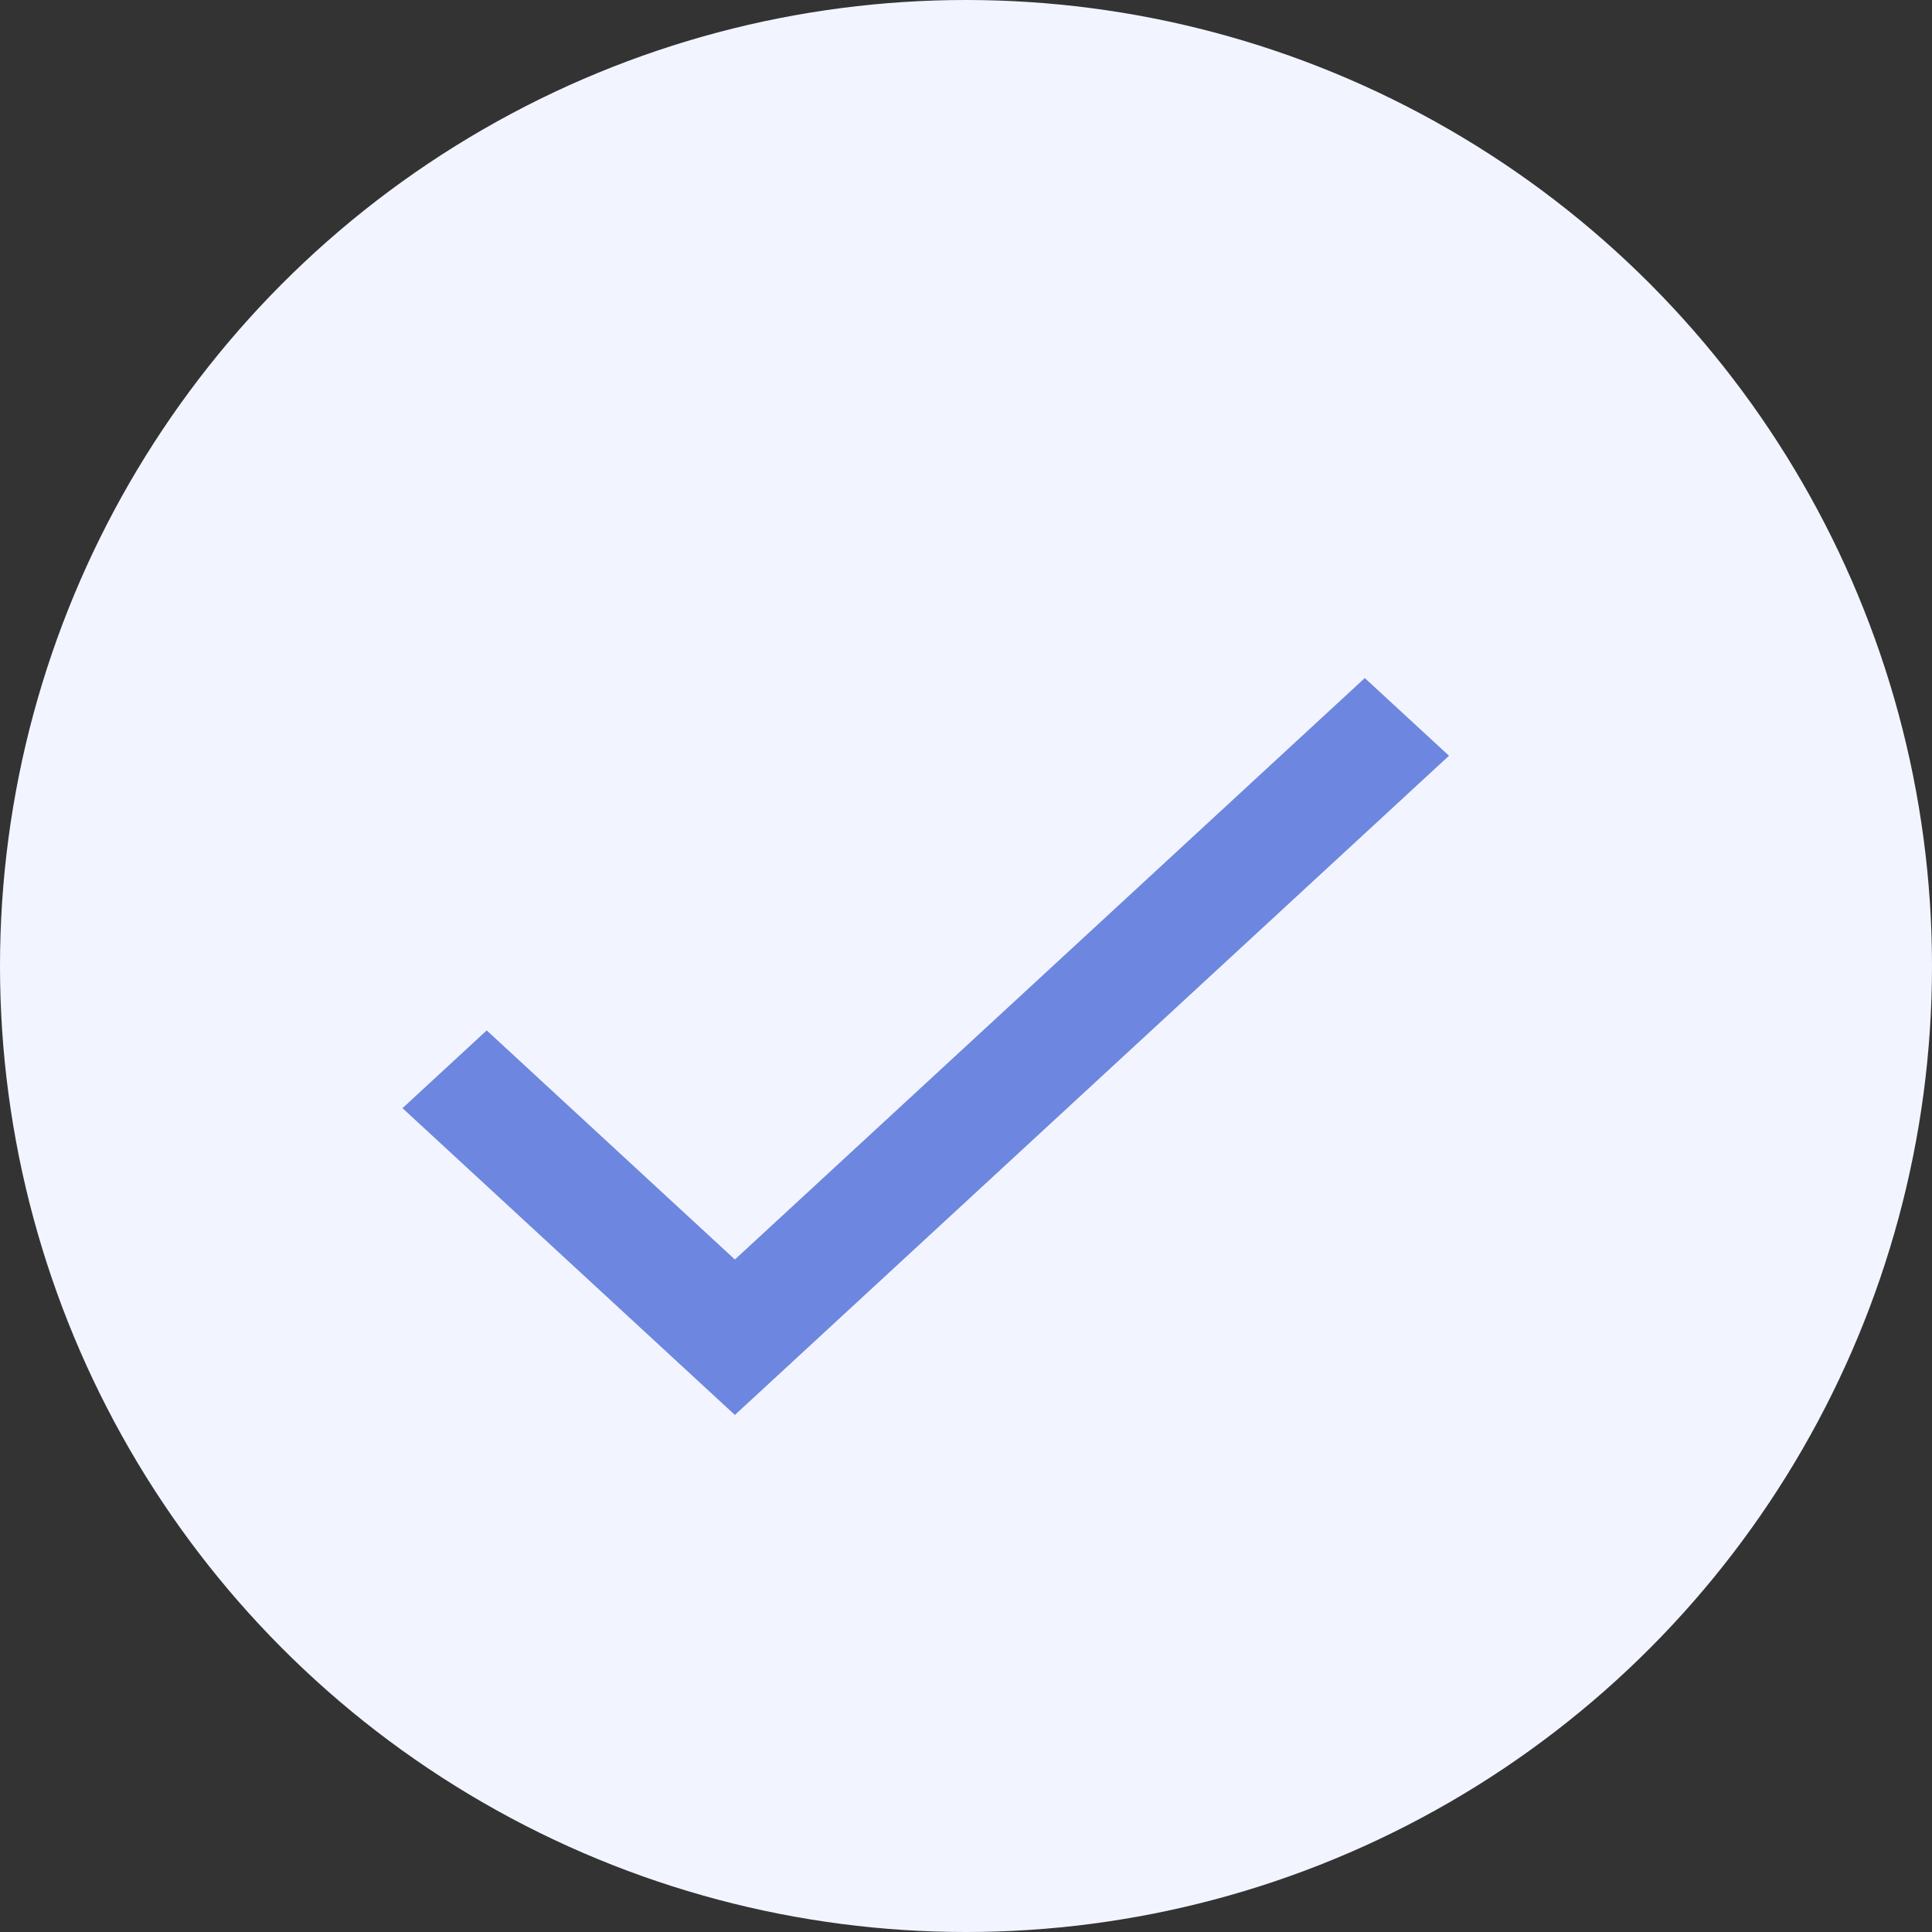 <?xml version="1.0" encoding="UTF-8"?> <svg xmlns="http://www.w3.org/2000/svg" width="24" height="24" viewBox="0 0 24 24" fill="none"><rect x="0" y="0" width="24" height="24" fill="#333333" stroke="none"/> <circle cx="12" cy="12" r="12" fill="#F2F5FF"></circle> <path d="M16.954 8.423L9.129 15.646L6.046 12.8L5 13.766L9.129 17.577L18 9.388L16.954 8.423Z" fill="#6D86E0"></path> </svg> 